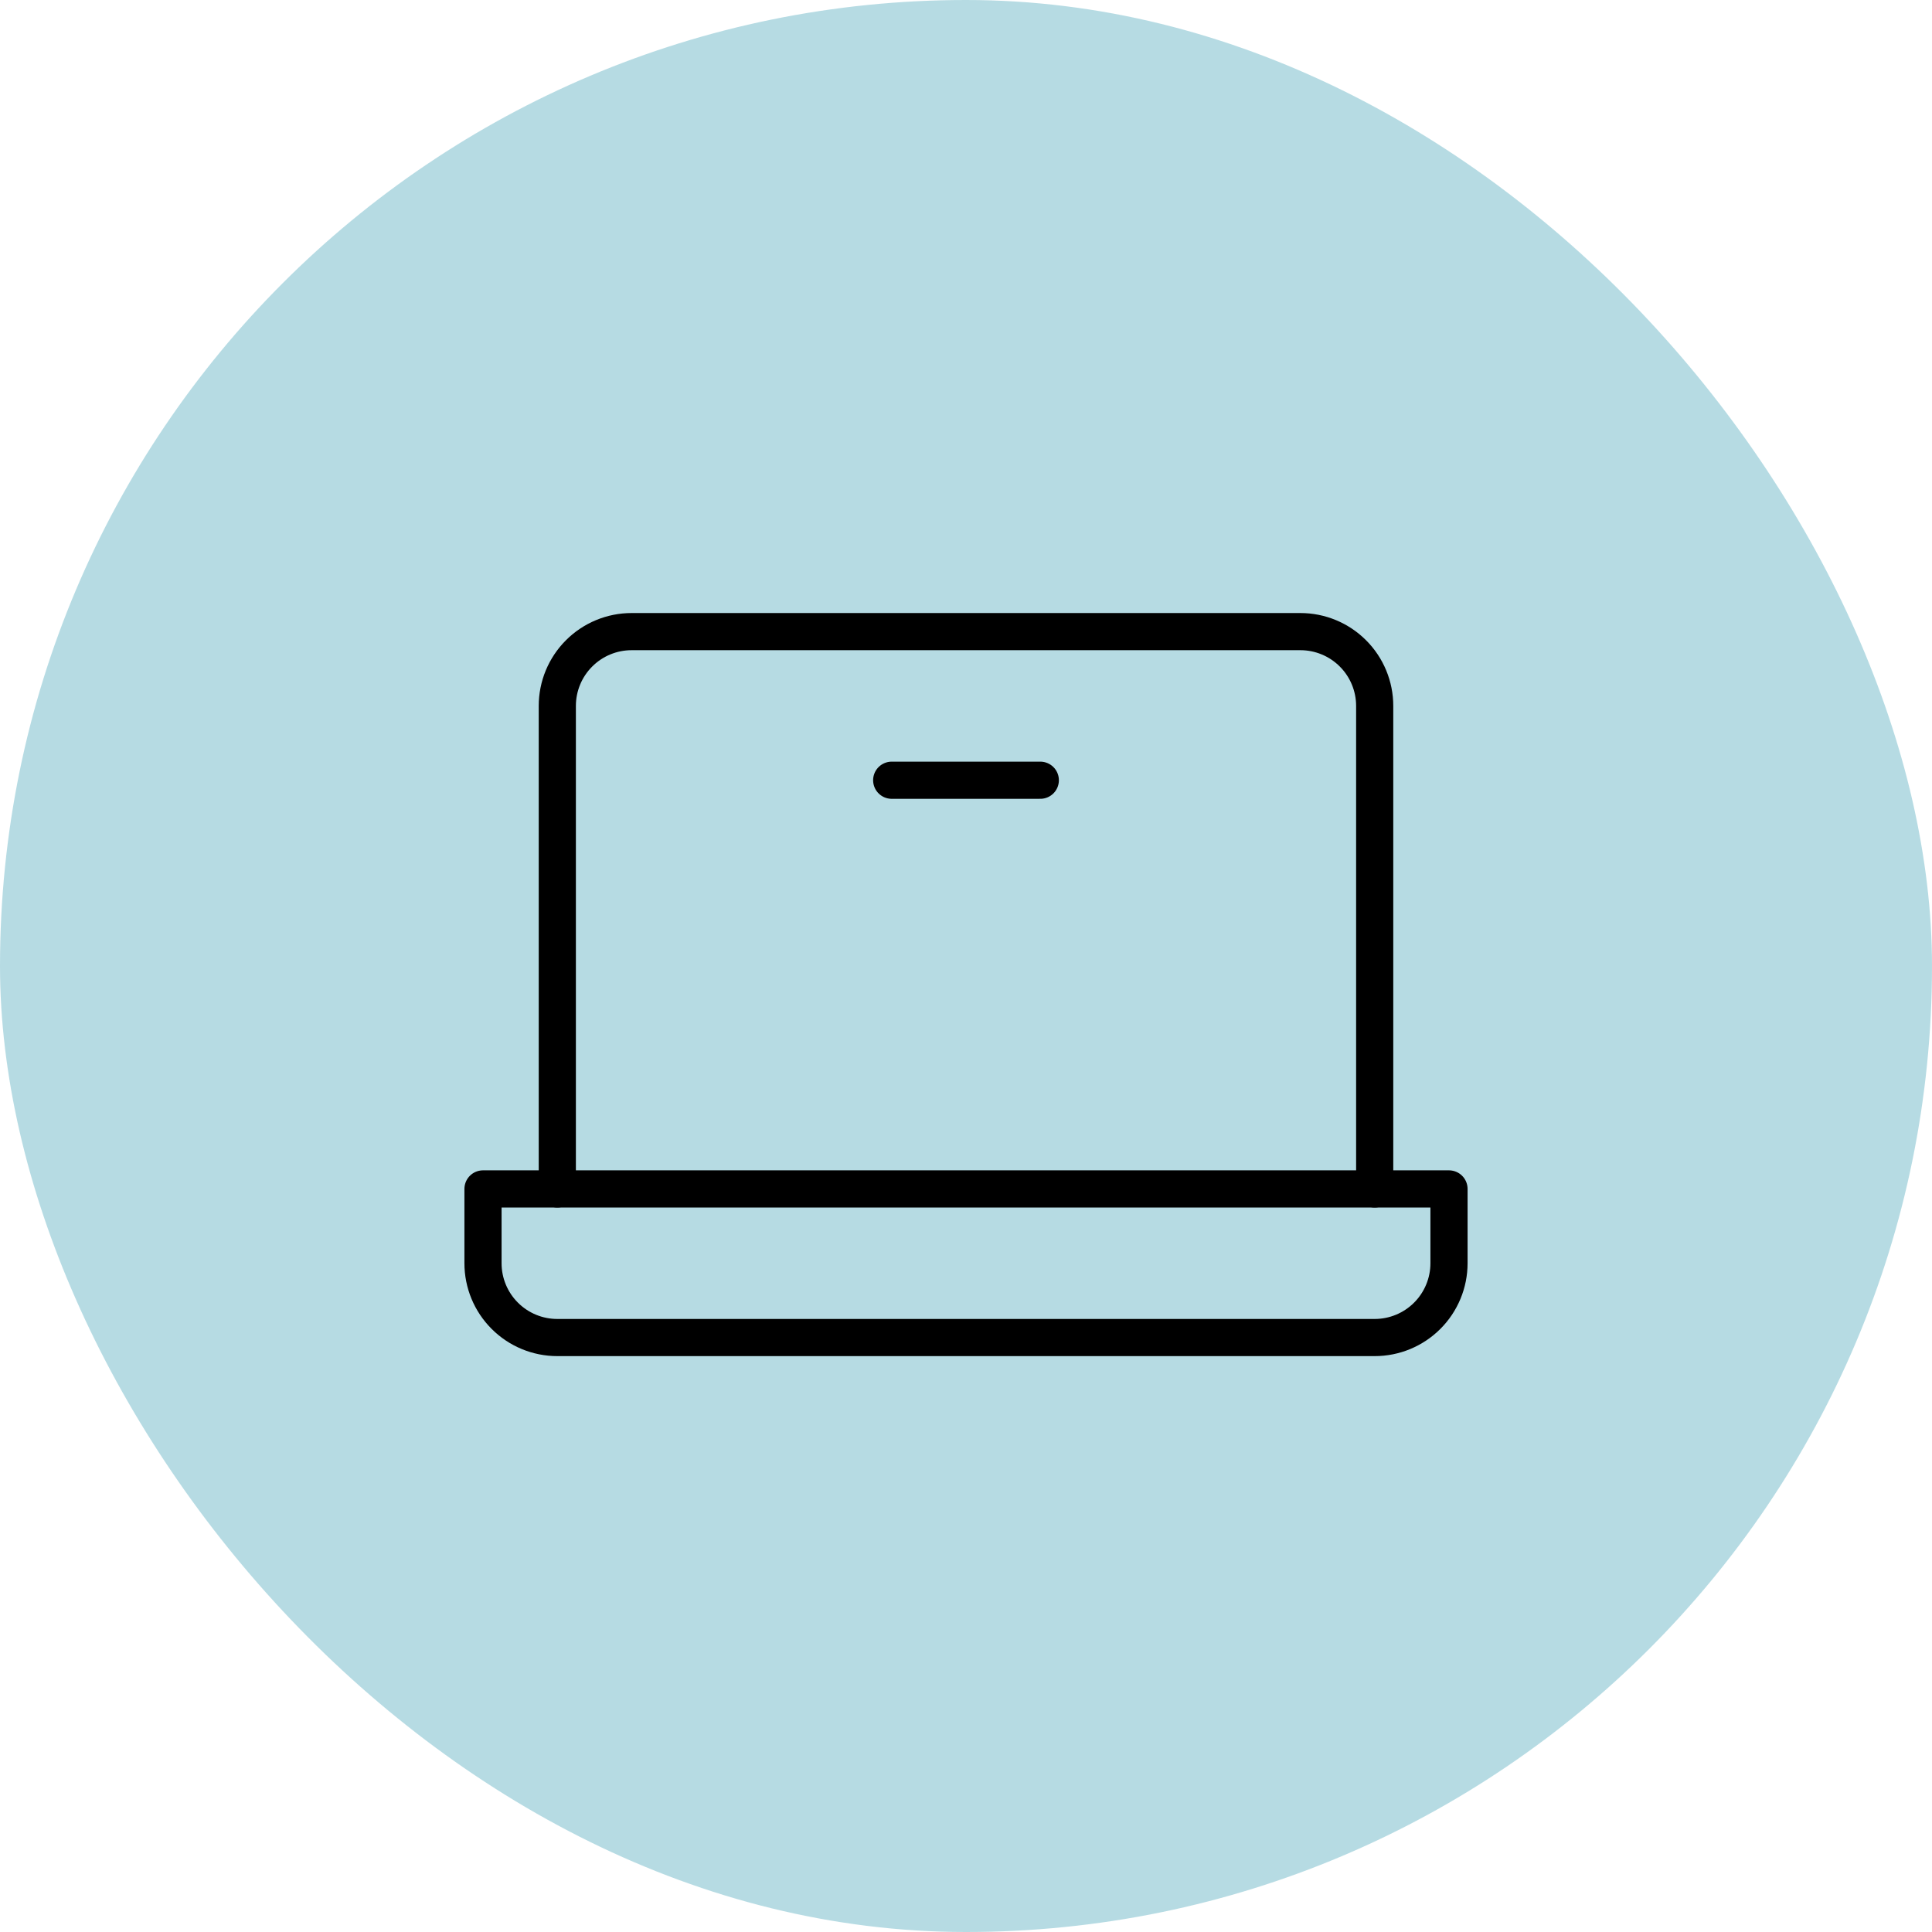 <svg width="104" height="104" viewBox="0 0 104 104" fill="none" xmlns="http://www.w3.org/2000/svg">
<rect width="104" height="104" rx="52" fill="#6EB9C9" fill-opacity="0.5"/>
<g clip-path="url(#clip0_1_1153)">
<path d="M30 64V38C30 36.939 30.421 35.922 31.172 35.172C31.922 34.421 32.939 34 34 34H70C71.061 34 72.078 34.421 72.828 35.172C73.579 35.922 74 36.939 74 38V64" stroke="black" stroke-width="2" stroke-linecap="round" stroke-linejoin="round"/>
<path d="M26 64H78V68C78 69.061 77.579 70.078 76.828 70.828C76.078 71.579 75.061 72 74 72H30C28.939 72 27.922 71.579 27.172 70.828C26.421 70.078 26 69.061 26 68V64Z" stroke="black" stroke-width="2" stroke-linecap="round" stroke-linejoin="round"/>
<path d="M56 42H48" stroke="black" stroke-width="2" stroke-linecap="round" stroke-linejoin="round"/>
</g>
<defs>
<clipPath id="clip0_1_1153">
<rect width="64" height="64" fill="white" transform="translate(20 20)"/>
</clipPath>
</defs>
</svg>
